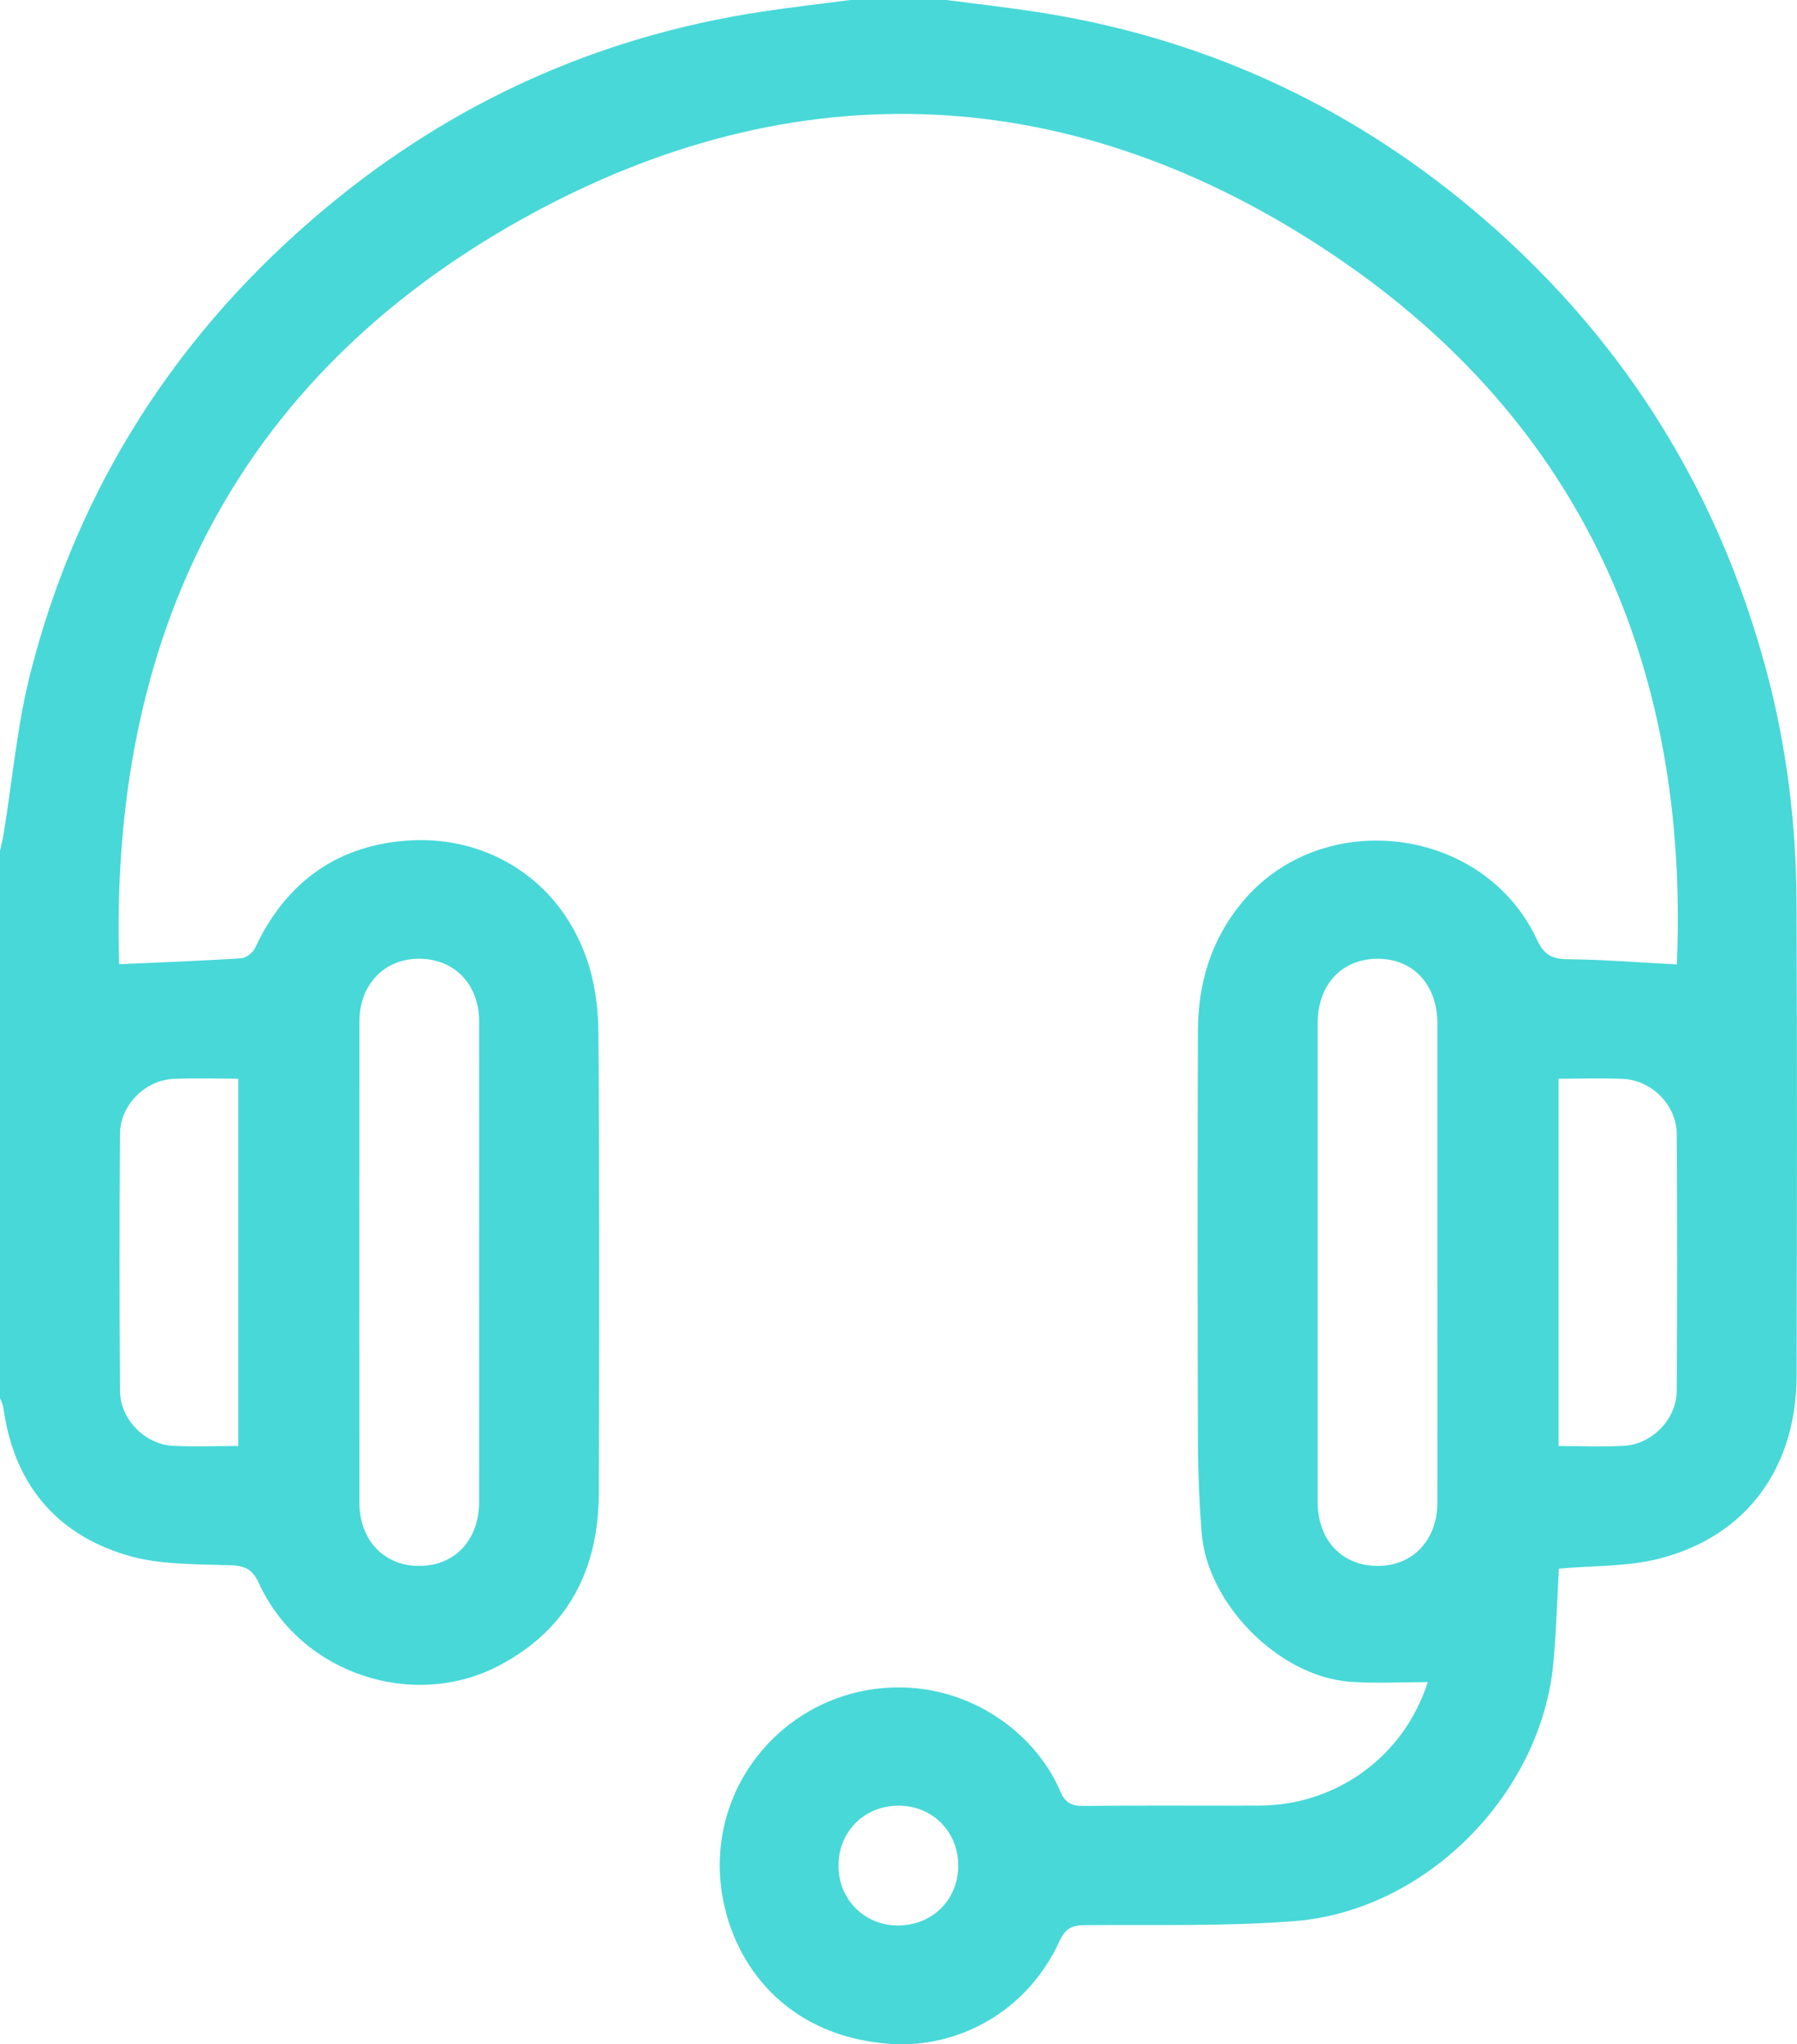 <svg xmlns="http://www.w3.org/2000/svg" id="Layer_2" viewBox="0 0 449.06 510.74"><defs><style>.cls-1{fill:#48d8d8;stroke-width:0px;}</style></defs><g id="Isolation_Mode"><g id="IWKyzM.tif"><path class="cls-1" d="m236.47,0c7.36.96,14.73,1.79,22.06,2.9,40.99,6.21,77.47,22.67,109.22,49.21,36.59,30.59,61.19,69.03,73.59,115.18,5.11,19.02,7.52,38.42,7.6,58.06.17,39.42.11,78.84.03,118.25-.05,23.17-12.55,40.28-34.42,45.83-7.91,2.01-16.41,1.7-24.99,2.48-.43,7.58-.65,15.66-1.4,23.69-3.05,32.66-31.84,61.81-64.67,64.37-17.36,1.35-34.87.87-52.32,1.01-3.17.03-4.89.69-6.35,3.88-8.24,18.06-25.69,26.79-41.89,25.81-24.67-1.49-38.42-17.75-42.09-35.29-5.55-26.52,13.09-50.71,38.8-53.53,21.42-2.35,39.05,10.88,45.27,25.61,1.26,2.99,2.86,3.77,5.92,3.73,14.63-.16,29.26-.02,43.9-.08,19.48-.08,36.23-12.52,42.06-30.86-6.38,0-12.89.38-19.34-.07-17.8-1.26-35.85-19.46-37.18-37.35-.56-7.44-.9-14.92-.92-22.38-.1-34.26-.11-68.52,0-102.79.04-11.91,3.2-22.74,11.03-32.21,19.93-24.12,60.44-19.2,73.7,9.33,1.77,3.8,3.77,4.84,7.74,4.88,8.91.08,17.82.81,27.21,1.3,3.13-73.76-23.31-135.09-85.56-177.07-64.77-43.68-134.6-47.22-202.84-9.25C58.49,94.78,27.24,159.66,29.78,240.9c10.46-.47,20.49-.84,30.5-1.48,1.23-.08,2.92-1.41,3.47-2.59,7.82-16.76,21.09-26.04,39.31-26.89,18.73-.87,36.49,9.66,43.46,29.34,2.06,5.81,2.98,12.31,3.02,18.5.27,38.42.23,76.84.1,115.26-.06,18.86-7.46,33.75-24.6,42.92-21.7,11.62-50.02,2.14-60.32-20.36-1.53-3.34-3.28-4.39-6.99-4.53-8.73-.32-17.84-.06-26.06-2.52-17.95-5.37-28.32-18.16-30.85-36.97-.11-.78-.54-1.52-.82-2.27C0,303.74,0,258.16,0,212.58c.31-1.42.68-2.84.91-4.28,2.22-13.54,3.39-27.36,6.8-40.59,11.94-46.42,36.83-84.96,73.57-115.64C113.03,25.56,149.5,9.1,190.47,2.9,197.8,1.79,205.17.96,212.53,0,220.51,0,228.49,0,236.47,0Zm-116.74,315.44c0-20.1.02-40.21,0-60.31-.01-9.22-6.23-15.62-15.03-15.6-8.73.02-14.88,6.47-14.89,15.73-.02,40.04-.02,80.08,0,120.12,0,9.32,6.08,15.79,14.78,15.85,8.99.06,15.13-6.38,15.14-15.98.02-19.94,0-39.87,0-59.81Zm239.47.14c0-19.94.01-39.87,0-59.81,0-9.72-5.99-16.21-14.89-16.23-8.96-.02-15.03,6.44-15.03,16.09-.01,39.87-.01,79.75,0,119.62,0,9.6,6.15,16.05,15.14,15.98,8.7-.06,14.77-6.52,14.78-15.85.02-19.94,0-39.87,0-59.81Zm-299.67,45.7v-91.78c-5.62,0-10.92-.2-16.2.05-7.07.34-13.29,6.55-13.34,13.67-.16,21.43-.15,42.86,0,64.28.05,7.13,6.22,13.37,13.28,13.72,5.28.26,10.59.05,16.25.05Zm329.95-91.78v91.78c5.64,0,10.95.21,16.23-.05,7.06-.35,13.24-6.59,13.29-13.72.15-21.43.15-42.86,0-64.28-.05-7.12-6.26-13.33-13.34-13.67-5.28-.25-10.58-.05-16.18-.05Zm-164.96,181.63c-8.54,0-15.02,6.5-14.99,15.06.03,8.32,6.42,14.79,14.69,14.87,8.6.09,15.19-6.32,15.24-14.82.05-8.58-6.4-15.11-14.94-15.12Z"></path></g></g></svg>